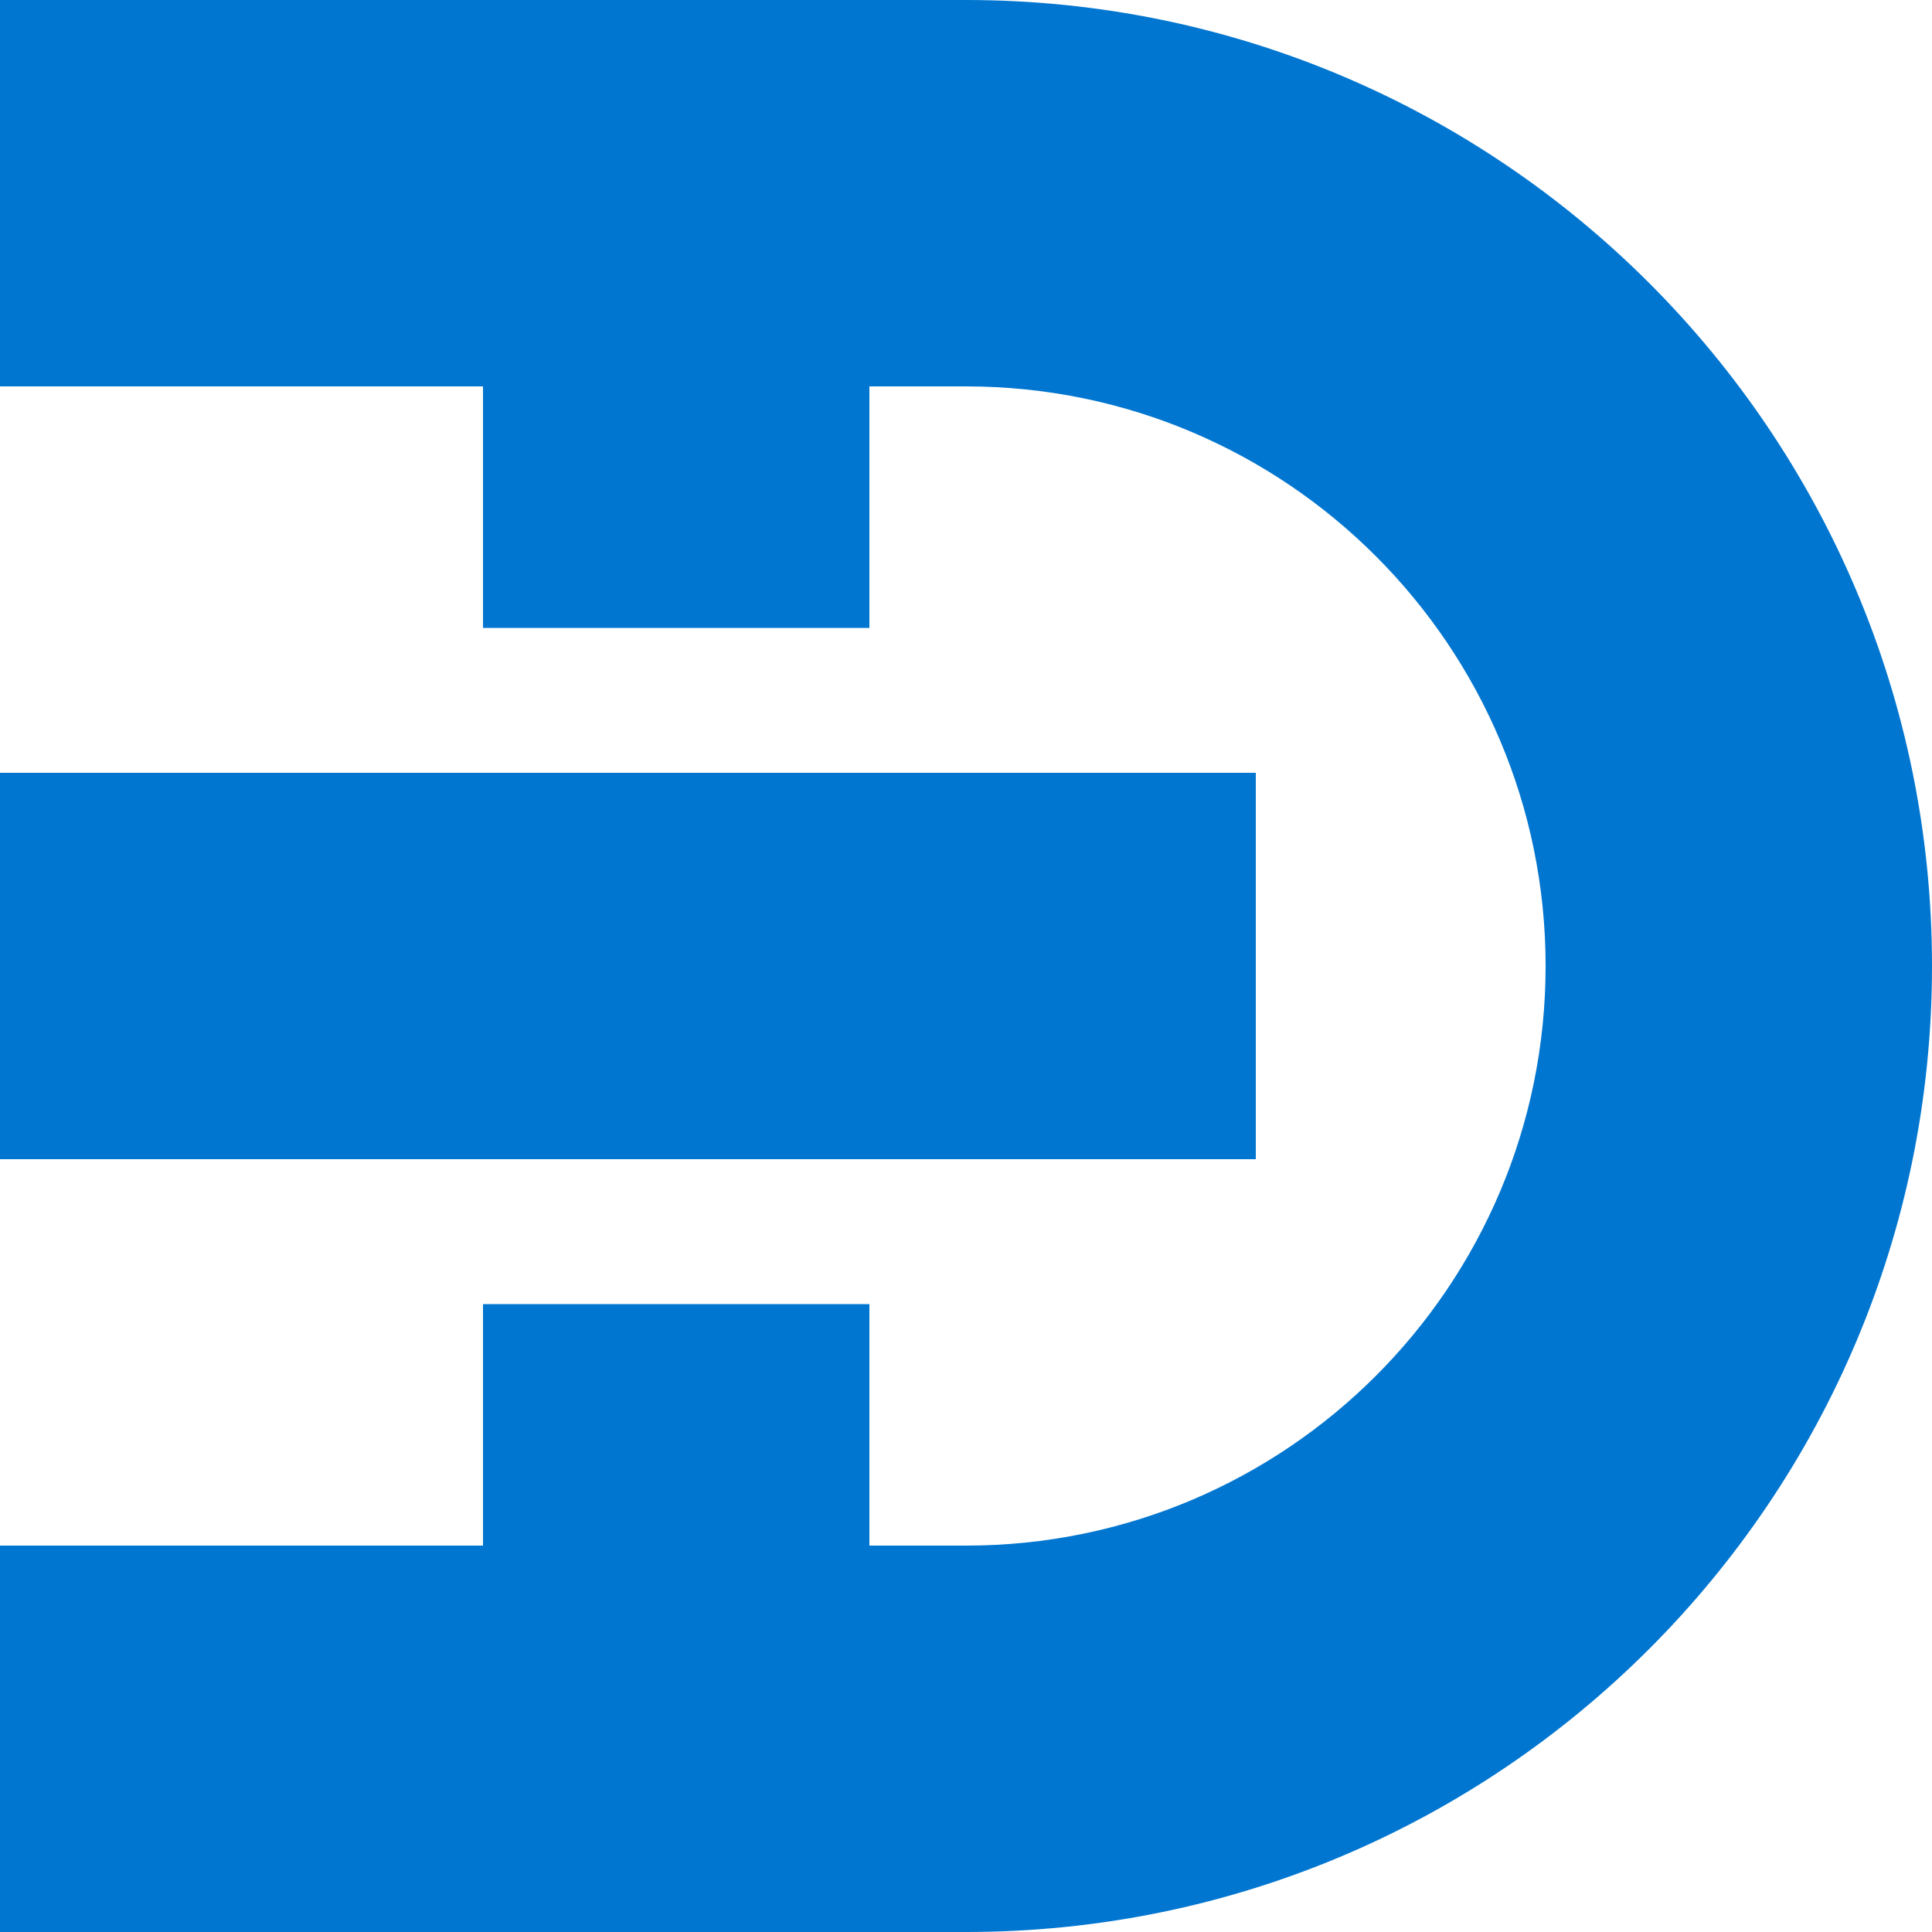 <svg width="20" height="20" viewBox="0 0 40 40" fill="none" xmlns="http://www.w3.org/2000/svg">
<g clip-path="url(#clip0_15_902)">
<path d="M40 20C40 31.046 31.046 40 20 40H0V32H10V27H18V32H20C26.628 32 32 26.628 32 20C32 13.373 26.628 8 20 8H18V13H10V8H0V0H20C31.046 0 40 8.954 40 20Z" fill="#0176D0"/>
<path d="M26 16H0V24H26V16Z" fill="#0176D0"/>
</g>
<defs>
<clipPath id="clip0_15_902">
<rect width="40" height="40" fill="#0176D0"/>
</clipPath>
</defs>
</svg>
